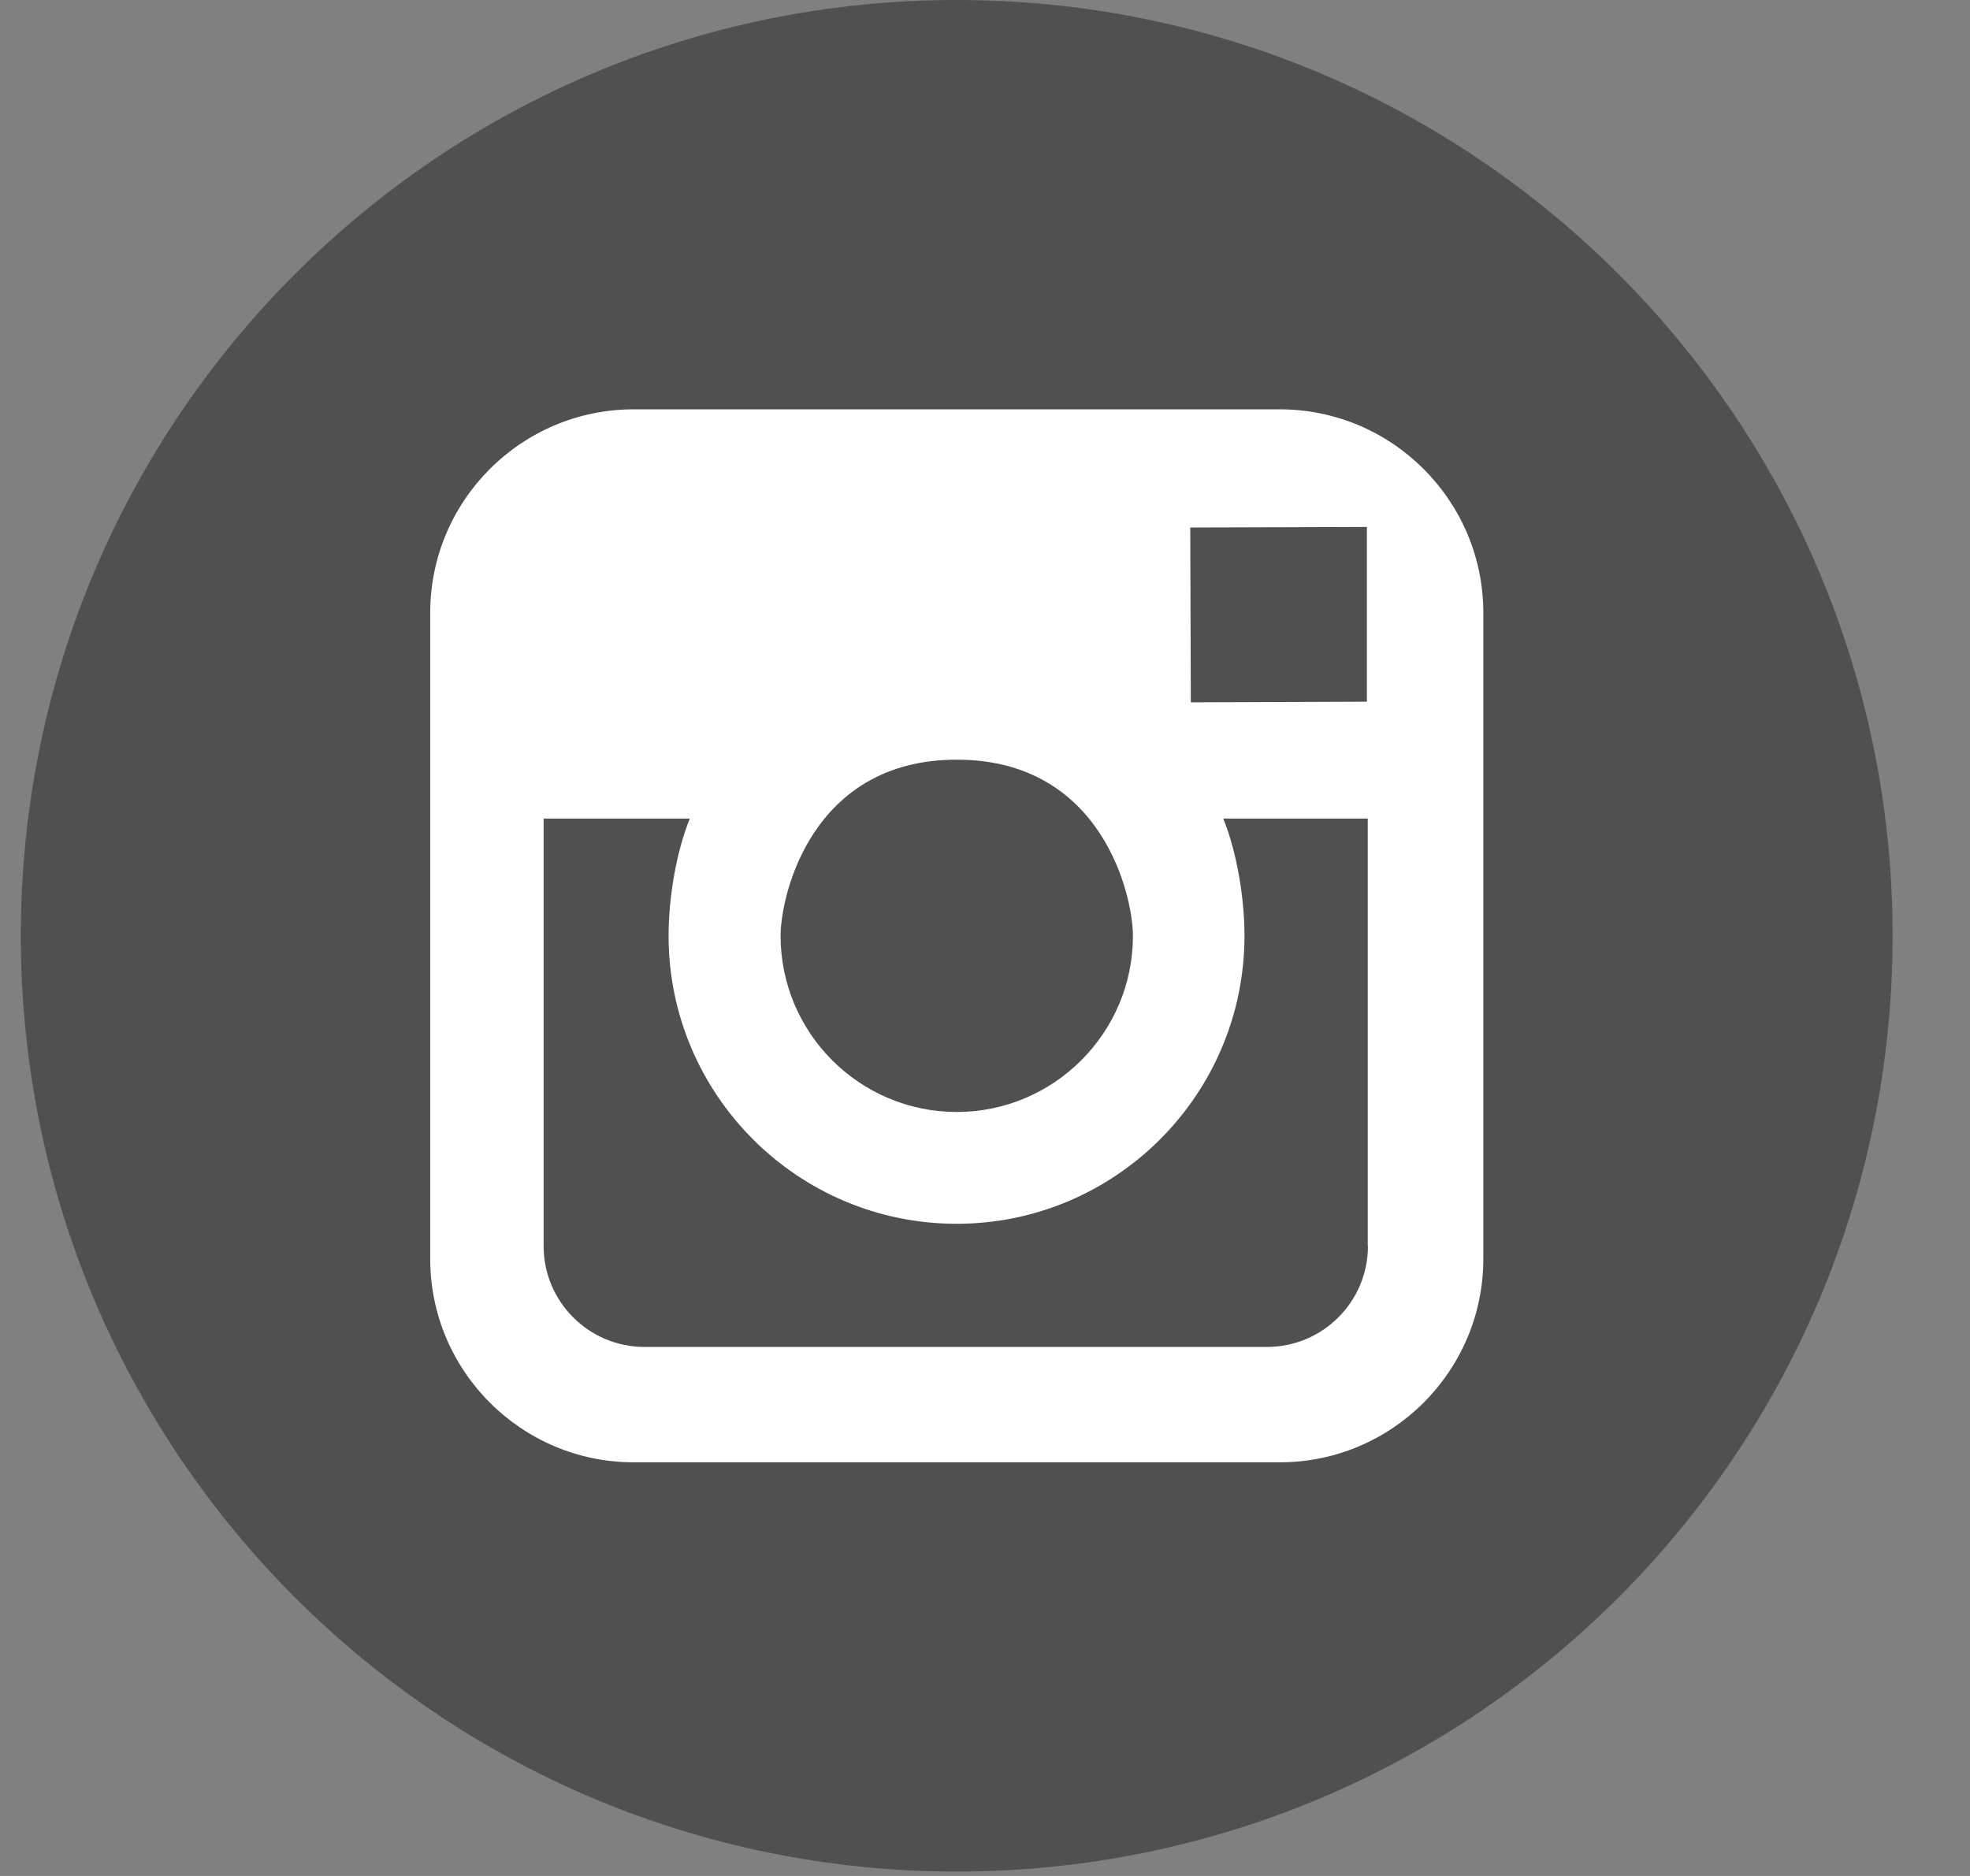 <?xml version="1.0" encoding="UTF-8"?>
<svg width="21px" height="20px" viewBox="0 0 21 20" version="1.1" xmlns="http://www.w3.org/2000/svg" xmlns:xlink="http://www.w3.org/1999/xlink">
    <rect x="0" y="0" width="21" height="20" fill="#808080" stroke="none"/>
    <!-- Generator: Sketch 50.2 (55047) - http://www.bohemiancoding.com/sketch -->
    <title>instagram</title>
    <desc>Created with Sketch.</desc>
    <defs></defs>
    <g id="Final_Theme" stroke="none" stroke-width="1" fill="none" fill-rule="evenodd">
        <g id="Theme2.1" transform="translate(-665, -781)" fill-rule="nonzero">
            <g id="Group-7">
                <g id="Group-3" transform="translate(437, 747)">
                    <g id="Group-2" transform="translate(171, 34)">
                        <g id="instagram" transform="translate(57.222, 0)">
                            <path d="M9.977,0 C15.486,0 19.953,4.467 19.953,9.977 C19.953,15.486 15.486,19.953 9.977,19.953 C4.467,19.953 0,15.486 0,9.977 C0,4.467 4.466,0 9.977,0 Z" id="Shape" fill="#505050"></path>
                            <path d="M13.42,4.364 L6.533,4.364 C5.336,4.364 4.364,5.337 4.364,6.533 L4.364,13.421 C4.364,14.617 5.337,15.59 6.533,15.59 L13.421,15.59 C14.617,15.59 15.59,14.617 15.59,13.421 L15.59,6.533 C15.59,5.337 14.616,4.364 13.42,4.364 Z M14.103,5.619 L14.349,5.618 L14.349,7.481 L12.472,7.488 L12.466,5.624 C12.466,5.624 14.103,5.619 14.103,5.619 Z M9.977,8.099 C11.534,8.099 11.855,9.56 11.855,9.977 C11.855,11.012 11.012,11.855 9.977,11.855 C8.941,11.855 8.099,11.012 8.099,9.977 C8.098,9.56 8.42,8.099 9.977,8.099 Z M14.36,13.285 C14.36,13.878 13.878,14.36 13.283,14.36 L6.649,14.36 C6.055,14.36 5.573,13.878 5.573,13.285 L5.573,8.727 L7.131,8.727 C6.987,9.083 6.905,9.57 6.905,9.977 C6.905,11.67 8.282,13.047 9.975,13.047 C11.668,13.047 13.044,11.67 13.044,9.977 C13.044,9.57 12.962,9.083 12.818,8.727 L14.358,8.727 L14.358,13.285 L14.36,13.285 Z" id="Shape" fill="#FFFFFF"></path>
                        </g>
                    </g>
                </g>
            </g>
        </g>
    </g>
</svg>